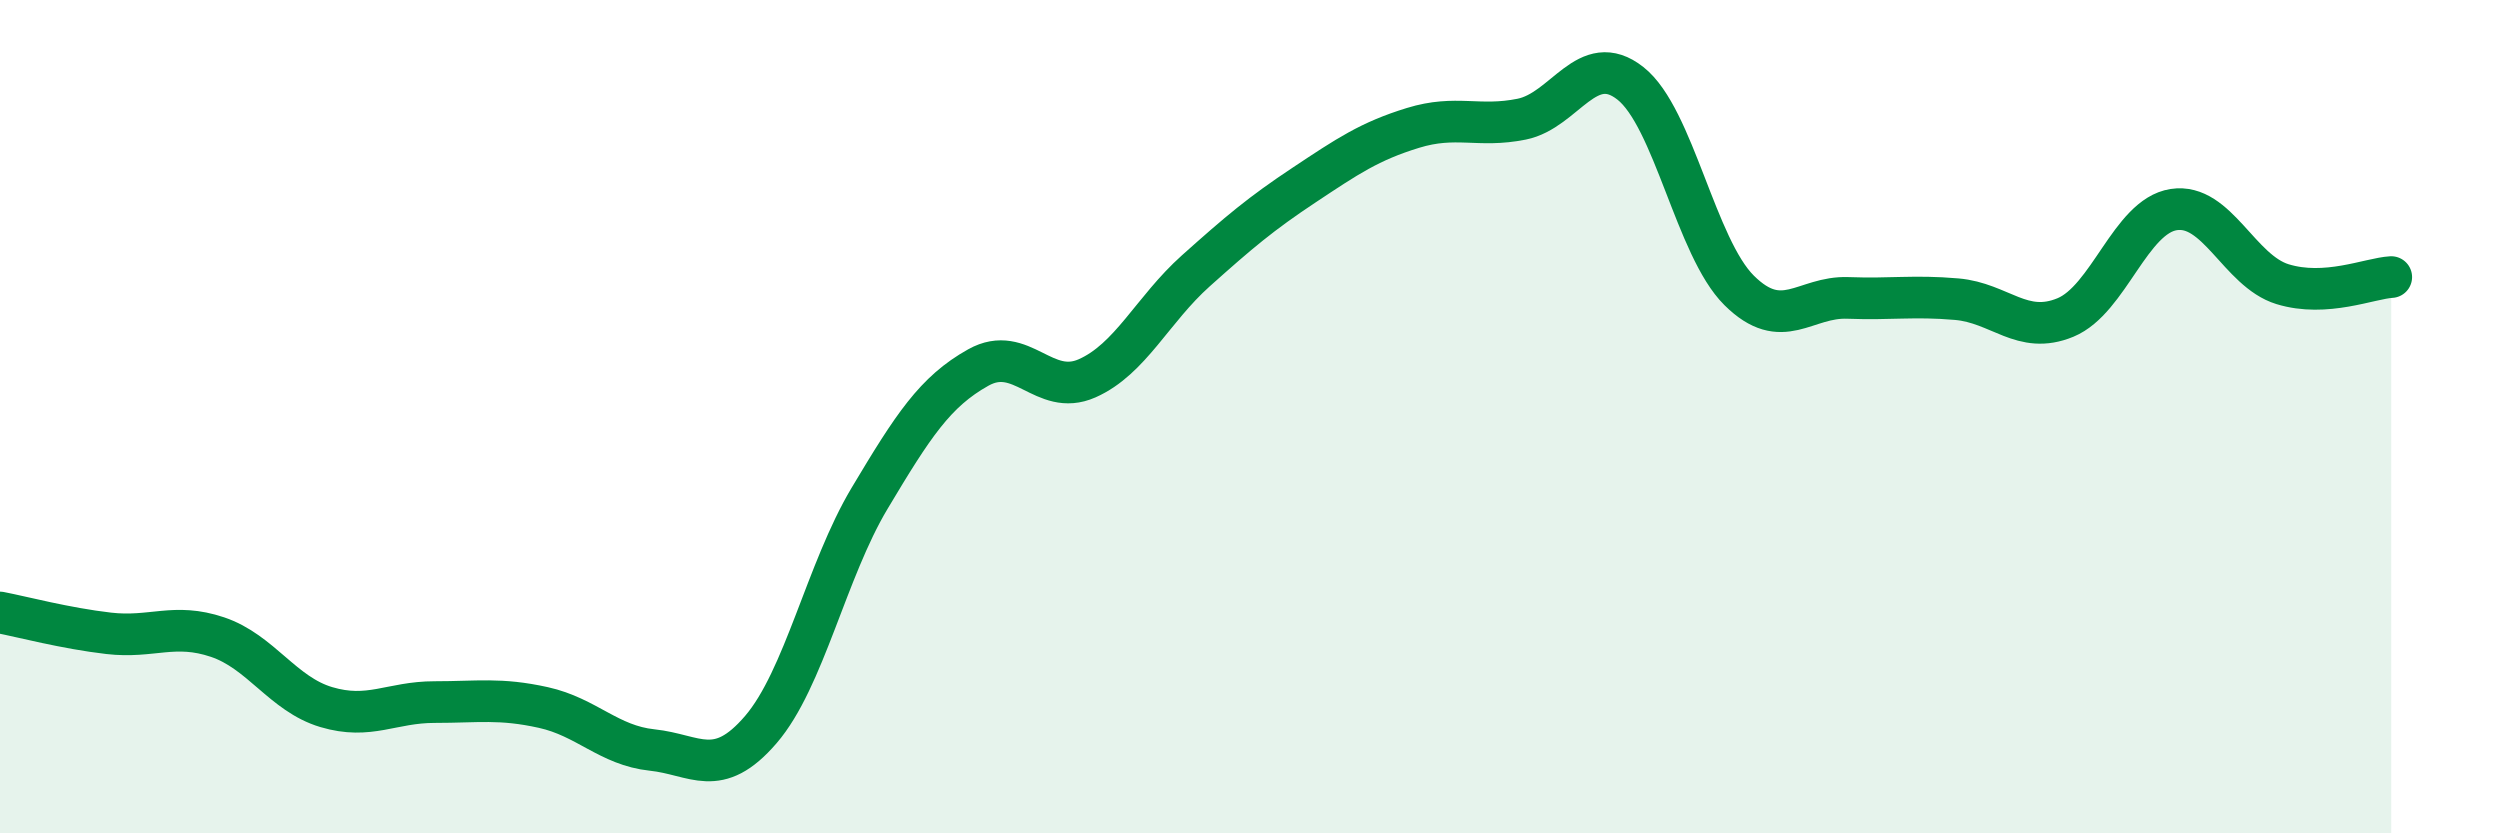 
    <svg width="60" height="20" viewBox="0 0 60 20" xmlns="http://www.w3.org/2000/svg">
      <path
        d="M 0,14.7 C 0.52,14.8 1.57,15.08 2.61,15.2 C 3.65,15.32 4.18,14.94 5.22,15.29 C 6.26,15.64 6.79,16.66 7.83,16.97 C 8.87,17.28 9.39,16.85 10.43,16.85 C 11.47,16.85 12,16.75 13.04,16.98 C 14.08,17.21 14.61,17.89 15.65,18 C 16.69,18.11 17.22,18.72 18.26,17.51 C 19.3,16.3 19.83,13.7 20.87,11.96 C 21.91,10.22 22.44,9.4 23.48,8.82 C 24.52,8.24 25.05,9.54 26.09,9.08 C 27.13,8.62 27.66,7.43 28.7,6.5 C 29.74,5.57 30.26,5.13 31.3,4.44 C 32.34,3.75 32.87,3.39 33.91,3.07 C 34.95,2.75 35.48,3.07 36.52,2.86 C 37.56,2.65 38.09,1.18 39.13,2 C 40.17,2.82 40.7,5.94 41.74,6.97 C 42.78,8 43.31,7.11 44.35,7.15 C 45.39,7.19 45.92,7.09 46.96,7.18 C 48,7.27 48.53,8.05 49.57,7.62 C 50.61,7.19 51.13,5.19 52.17,5.03 C 53.21,4.87 53.74,6.5 54.78,6.82 C 55.82,7.14 56.87,6.68 57.39,6.65L57.39 20L0 20Z"
        fill="#008740"
        opacity="0.1"
        stroke-linecap="round"
        stroke-linejoin="round"
      />
      <path
        d="M 0,14.7 C 0.52,14.8 1.57,15.08 2.61,15.2 C 3.65,15.32 4.18,14.94 5.22,15.29 C 6.26,15.64 6.79,16.66 7.83,16.97 C 8.87,17.28 9.39,16.85 10.43,16.85 C 11.47,16.85 12,16.75 13.04,16.98 C 14.08,17.21 14.61,17.89 15.65,18 C 16.69,18.11 17.22,18.72 18.26,17.51 C 19.3,16.3 19.83,13.7 20.87,11.96 C 21.91,10.22 22.44,9.4 23.48,8.82 C 24.52,8.24 25.05,9.54 26.09,9.08 C 27.13,8.62 27.66,7.43 28.7,6.5 C 29.74,5.57 30.26,5.13 31.3,4.44 C 32.34,3.75 32.87,3.39 33.91,3.07 C 34.95,2.75 35.48,3.07 36.52,2.86 C 37.56,2.65 38.09,1.18 39.13,2 C 40.17,2.82 40.7,5.94 41.74,6.97 C 42.78,8 43.31,7.11 44.35,7.15 C 45.39,7.19 45.92,7.09 46.96,7.18 C 48,7.27 48.53,8.05 49.57,7.62 C 50.61,7.19 51.13,5.19 52.17,5.03 C 53.21,4.87 53.74,6.5 54.78,6.82 C 55.82,7.14 56.87,6.68 57.39,6.65"
        stroke="#008740"
        stroke-width="1"
        fill="none"
        stroke-linecap="round"
        stroke-linejoin="round"
      />
    </svg>
  